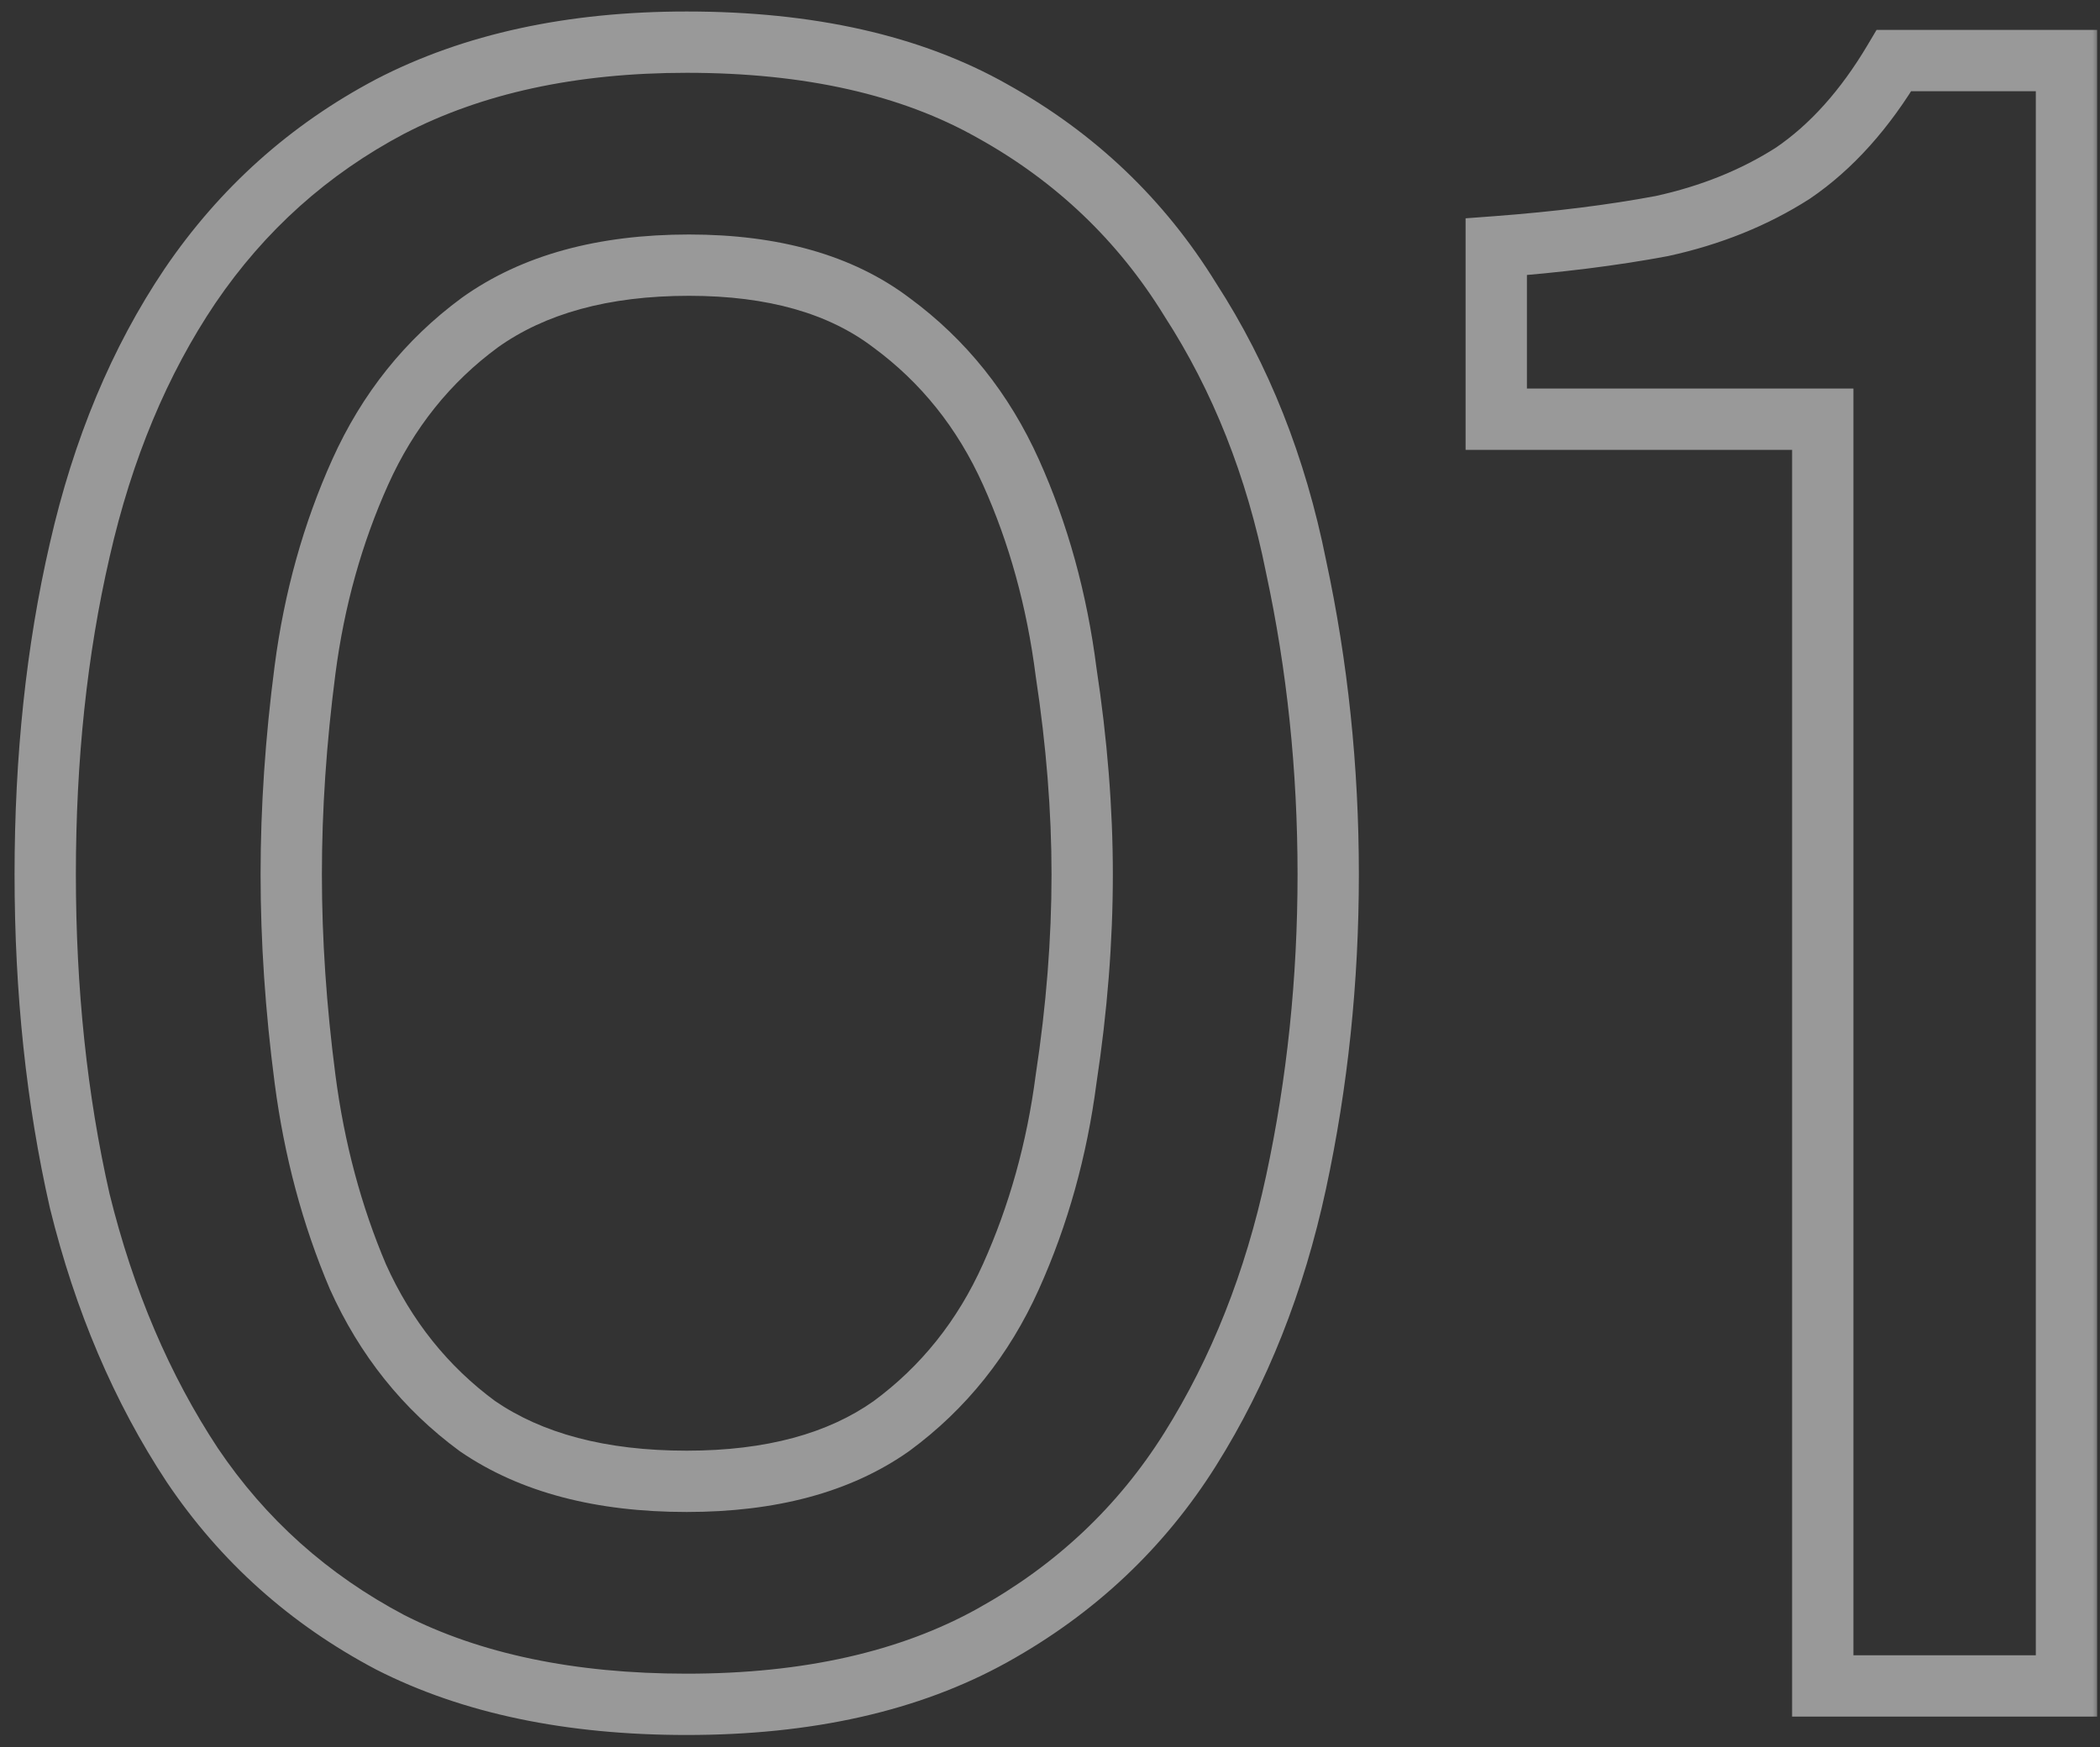 <?xml version="1.0" encoding="UTF-8"?> <svg xmlns="http://www.w3.org/2000/svg" width="137" height="114" viewBox="0 0 137 114" fill="none"><rect x="0" y="0" width="137" height="114" fill="#333333" stroke="none"/><mask id="path-1-outside-1_289_108" maskUnits="userSpaceOnUse" x="0" y="0" width="137" height="114" fill="black"><rect fill="white" width="137" height="114"></rect><path d="M44.8 111.2C37.2 111.2 30.75 109.85 25.45 107.15C20.15 104.35 15.85 100.5 12.55 95.6C9.25 90.6 6.8 84.85 5.2 78.35C3.7 71.75 2.95 64.65 2.95 57.05C2.95 49.45 3.7 42.4 5.2 35.9C6.7 29.3 9.1 23.55 12.4 18.65C15.8 13.65 20.15 9.75 25.45 6.95C30.85 4.15 37.3 2.75 44.8 2.75C52.8 2.75 59.45 4.25 64.75 7.25C70.15 10.25 74.45 14.35 77.65 19.55C80.95 24.65 83.25 30.45 84.55 36.95C85.95 43.45 86.65 50.15 86.65 57.05C86.65 63.95 85.95 70.65 84.55 77.15C83.15 83.65 80.85 89.45 77.65 94.55C74.45 99.65 70.15 103.7 64.75 106.7C59.35 109.7 52.7 111.2 44.8 111.2ZM44.8 96.65C50.3 96.65 54.75 95.45 58.15 93.05C61.55 90.55 64.15 87.3 65.95 83.3C67.75 79.3 68.95 75 69.55 70.4C70.25 65.8 70.6 61.35 70.6 57.05C70.6 52.85 70.25 48.45 69.55 43.85C68.95 39.15 67.75 34.8 65.95 30.8C64.15 26.8 61.55 23.55 58.15 21.05C54.85 18.55 50.45 17.3 44.95 17.3C39.35 17.3 34.8 18.55 31.3 21.05C27.9 23.55 25.3 26.8 23.5 30.8C21.7 34.8 20.5 39.1 19.9 43.7C19.3 48.3 19 52.75 19 57.05C19 61.35 19.3 65.8 19.9 70.4C20.5 75 21.65 79.3 23.35 83.3C25.15 87.3 27.75 90.55 31.15 93.05C34.65 95.45 39.2 96.65 44.8 96.65ZM118.913 110V27.35H97.613V16.1C101.613 15.8 105.213 15.35 108.413 14.75C111.613 14.05 114.463 12.9 116.963 11.3C119.463 9.6 121.663 7.15 123.563 3.95H134.813V110H118.913Z"></path></mask><path d="M25.45 107.15L24.516 108.918L24.529 108.925L24.542 108.932L25.45 107.15ZM12.55 95.6L10.881 96.702L10.886 96.71L10.891 96.717L12.55 95.6ZM5.2 78.35L3.25 78.793L3.254 78.811L3.258 78.828L5.2 78.35ZM5.2 35.9L7.149 36.35L7.15 36.343L5.2 35.9ZM12.4 18.65L10.746 17.525L10.741 17.533L12.4 18.65ZM25.45 6.95L24.529 5.174L24.523 5.178L24.516 5.182L25.45 6.95ZM64.75 7.25L63.765 8.991L63.772 8.994L63.779 8.998L64.75 7.25ZM77.65 19.55L75.947 20.598L75.959 20.617L75.971 20.637L77.65 19.55ZM84.55 36.95L82.589 37.342L82.592 37.357L82.595 37.371L84.55 36.95ZM77.65 94.55L75.956 93.487L75.956 93.487L77.65 94.55ZM64.75 106.7L63.779 104.952L63.779 104.952L64.75 106.7ZM58.15 93.05L59.303 94.684L59.319 94.673L59.335 94.661L58.15 93.05ZM65.95 83.3L67.774 84.121L67.774 84.121L65.95 83.3ZM69.55 70.4L67.573 70.099L67.57 70.12L67.567 70.141L69.55 70.4ZM69.55 43.85L67.566 44.103L67.569 44.127L67.573 44.151L69.55 43.85ZM65.95 30.8L64.126 31.621L64.126 31.621L65.95 30.8ZM58.15 21.05L56.942 22.644L56.954 22.653L56.965 22.661L58.15 21.05ZM31.3 21.05L30.137 19.422L30.126 19.43L30.115 19.439L31.3 21.05ZM23.5 30.8L25.324 31.621L25.324 31.621L23.5 30.8ZM19.9 70.4L17.917 70.659L17.917 70.659L19.9 70.4ZM23.35 83.3L21.509 84.082L21.517 84.102L21.526 84.121L23.35 83.3ZM31.15 93.05L29.965 94.661L29.992 94.681L30.019 94.7L31.15 93.05ZM44.8 111.2V109.2C37.431 109.2 31.309 107.89 26.358 105.368L25.45 107.15L24.542 108.932C30.191 111.81 36.97 113.2 44.8 113.2V111.2ZM25.45 107.15L26.384 105.382C21.371 102.733 17.322 99.105 14.209 94.483L12.55 95.6L10.891 96.717C14.378 101.895 18.929 105.967 24.516 108.918L25.45 107.15ZM12.55 95.6L14.219 94.498C11.059 89.71 8.694 84.176 7.142 77.872L5.2 78.35L3.258 78.828C4.906 85.524 7.441 91.49 10.881 96.702L12.55 95.6ZM5.2 78.35L7.15 77.907C5.687 71.469 4.95 64.519 4.95 57.05H2.95H0.95C0.95 64.781 1.713 72.031 3.25 78.793L5.2 78.35ZM2.95 57.05H4.95C4.95 49.581 5.687 42.684 7.149 36.35L5.2 35.9L3.251 35.45C1.713 42.117 0.95 49.319 0.95 57.05H2.95ZM5.2 35.9L7.15 36.343C8.603 29.949 10.915 24.435 14.059 19.767L12.4 18.65L10.741 17.533C7.285 22.665 4.797 28.651 3.25 35.457L5.2 35.9ZM12.4 18.65L14.054 19.775C17.272 15.042 21.376 11.364 26.384 8.718L25.45 6.95L24.516 5.182C18.924 8.136 14.328 12.258 10.746 17.525L12.4 18.65ZM25.45 6.95L26.371 8.726C31.427 6.103 37.547 4.75 44.8 4.75V2.75V0.75C37.053 0.75 30.273 2.197 24.529 5.174L25.45 6.95ZM44.8 2.75V4.75C52.56 4.75 58.845 6.206 63.765 8.991L64.75 7.25L65.735 5.509C60.055 2.294 53.04 0.75 44.8 0.75V2.75ZM64.75 7.25L63.779 8.998C68.882 11.834 72.929 15.694 75.947 20.598L77.65 19.55L79.353 18.502C75.971 13.006 71.418 8.666 65.721 5.502L64.75 7.25ZM77.65 19.55L75.971 20.637C79.122 25.506 81.334 31.067 82.589 37.342L84.55 36.95L86.511 36.558C85.166 29.833 82.778 23.794 79.329 18.463L77.65 19.55ZM84.55 36.95L82.595 37.371C83.964 43.728 84.65 50.286 84.65 57.05H86.65H88.65C88.65 50.014 87.936 43.172 86.505 36.529L84.55 36.95ZM86.65 57.05H84.65C84.65 63.814 83.964 70.372 82.595 76.729L84.55 77.15L86.505 77.571C87.936 70.928 88.65 64.086 88.65 57.05H86.65ZM84.55 77.15L82.595 76.729C81.239 83.025 79.02 88.604 75.956 93.487L77.65 94.55L79.344 95.613C82.68 90.296 85.061 84.275 86.505 77.571L84.55 77.15ZM77.65 94.55L75.956 93.487C72.94 98.294 68.892 102.111 63.779 104.952L64.75 106.7L65.721 108.448C71.408 105.289 75.96 101.006 79.344 95.613L77.65 94.55ZM64.75 106.7L63.779 104.952C58.748 107.747 52.453 109.2 44.8 109.2V111.2V113.2C52.947 113.2 59.953 111.653 65.721 108.448L64.75 106.7ZM44.8 96.65V98.65C50.582 98.65 55.472 97.388 59.303 94.684L58.15 93.05L56.997 91.416C54.028 93.512 50.018 94.65 44.8 94.65V96.65ZM58.15 93.05L59.335 94.661C63.023 91.949 65.838 88.422 67.774 84.121L65.95 83.3L64.126 82.479C62.462 86.178 60.077 89.151 56.965 91.439L58.15 93.05ZM65.95 83.3L67.774 84.121C69.659 79.932 70.909 75.442 71.533 70.659L69.55 70.4L67.567 70.141C66.991 74.558 65.841 78.668 64.126 82.479L65.95 83.3ZM69.55 70.4L71.527 70.701C72.241 66.009 72.6 61.459 72.6 57.05H70.6H68.6C68.6 61.242 68.259 65.591 67.573 70.099L69.55 70.4ZM70.6 57.05H72.6C72.6 52.739 72.241 48.238 71.527 43.549L69.55 43.85L67.573 44.151C68.259 48.662 68.6 52.961 68.6 57.05H70.6ZM69.55 43.85L71.534 43.597C70.911 38.716 69.661 34.173 67.774 29.979L65.95 30.8L64.126 31.621C65.839 35.427 66.989 39.584 67.566 44.103L69.55 43.85ZM65.95 30.8L67.774 29.979C65.838 25.678 63.023 22.151 59.335 19.439L58.15 21.05L56.965 22.661C60.077 24.949 62.462 27.922 64.126 31.621L65.95 30.8ZM58.15 21.05L59.358 19.456C55.611 16.618 50.743 15.3 44.95 15.3V17.3V19.3C50.157 19.3 54.089 20.482 56.942 22.644L58.15 21.05ZM44.95 17.3V15.3C39.059 15.3 34.066 16.616 30.137 19.422L31.3 21.05L32.462 22.677C35.534 20.484 39.642 19.3 44.95 19.3V17.3ZM31.3 21.05L30.115 19.439C26.427 22.151 23.612 25.678 21.676 29.979L23.5 30.8L25.324 31.621C26.988 27.922 29.373 24.949 32.485 22.661L31.3 21.05ZM23.5 30.8L21.676 29.979C19.791 34.168 18.541 38.658 17.917 43.441L19.9 43.7L21.883 43.959C22.459 39.542 23.609 35.432 25.324 31.621L23.5 30.8ZM19.9 43.7L17.917 43.441C17.306 48.12 17 52.657 17 57.05H19H21C21 52.843 21.294 48.48 21.883 43.959L19.9 43.7ZM19 57.05H17C17 61.443 17.306 65.98 17.917 70.659L19.9 70.4L21.883 70.141C21.294 65.62 21 61.257 21 57.05H19ZM19.9 70.4L17.917 70.659C18.539 75.427 19.734 79.904 21.509 84.082L23.35 83.3L25.191 82.518C23.566 78.696 22.461 74.573 21.883 70.141L19.9 70.4ZM23.35 83.3L21.526 84.121C23.462 88.422 26.276 91.949 29.965 94.661L31.15 93.05L32.335 91.439C29.224 89.151 26.838 86.178 25.174 82.479L23.35 83.3ZM31.15 93.05L30.019 94.7C33.943 97.391 38.923 98.65 44.8 98.65V96.65V94.65C39.477 94.65 35.357 93.51 32.281 91.4L31.15 93.05ZM118.913 110H116.913V112H118.913V110ZM118.913 27.35H120.913V25.35H118.913V27.35ZM97.613 27.35H95.613V29.35H97.613V27.35ZM97.613 16.1L97.463 14.106L95.613 14.244V16.1H97.613ZM108.413 14.75L108.781 16.716L108.811 16.71L108.84 16.704L108.413 14.75ZM116.963 11.3L118.041 12.985L118.064 12.97L118.088 12.954L116.963 11.3ZM123.563 3.95V1.95H122.424L121.843 2.929L123.563 3.95ZM134.813 3.95H136.813V1.95H134.813V3.95ZM134.813 110V112H136.813V110H134.813ZM118.913 110H120.913V27.35H118.913H116.913V110H118.913ZM118.913 27.35V25.35H97.613V27.35V29.35H118.913V27.35ZM97.613 27.35H99.613V16.1H97.613H95.613V27.35H97.613ZM97.613 16.1L97.763 18.094C101.82 17.79 105.495 17.332 108.781 16.716L108.413 14.75L108.044 12.784C104.931 13.368 101.406 13.81 97.463 14.106L97.613 16.1ZM108.413 14.75L108.84 16.704C112.248 15.959 115.322 14.725 118.041 12.985L116.963 11.3L115.885 9.615C113.604 11.075 110.978 12.142 107.985 12.796L108.413 14.75ZM116.963 11.3L118.088 12.954C120.879 11.056 123.267 8.366 125.283 4.971L123.563 3.95L121.843 2.929C120.059 5.934 118.047 8.144 115.838 9.646L116.963 11.3ZM123.563 3.95V5.95H134.813V3.95V1.95H123.563V3.95ZM134.813 3.95H132.813V110H134.813H136.813V3.95H134.813ZM134.813 110V108H118.913V110V112H134.813V110Z" fill="white" fill-opacity="0.5" mask="url(#path-1-outside-1_289_108)"></path></svg> 
